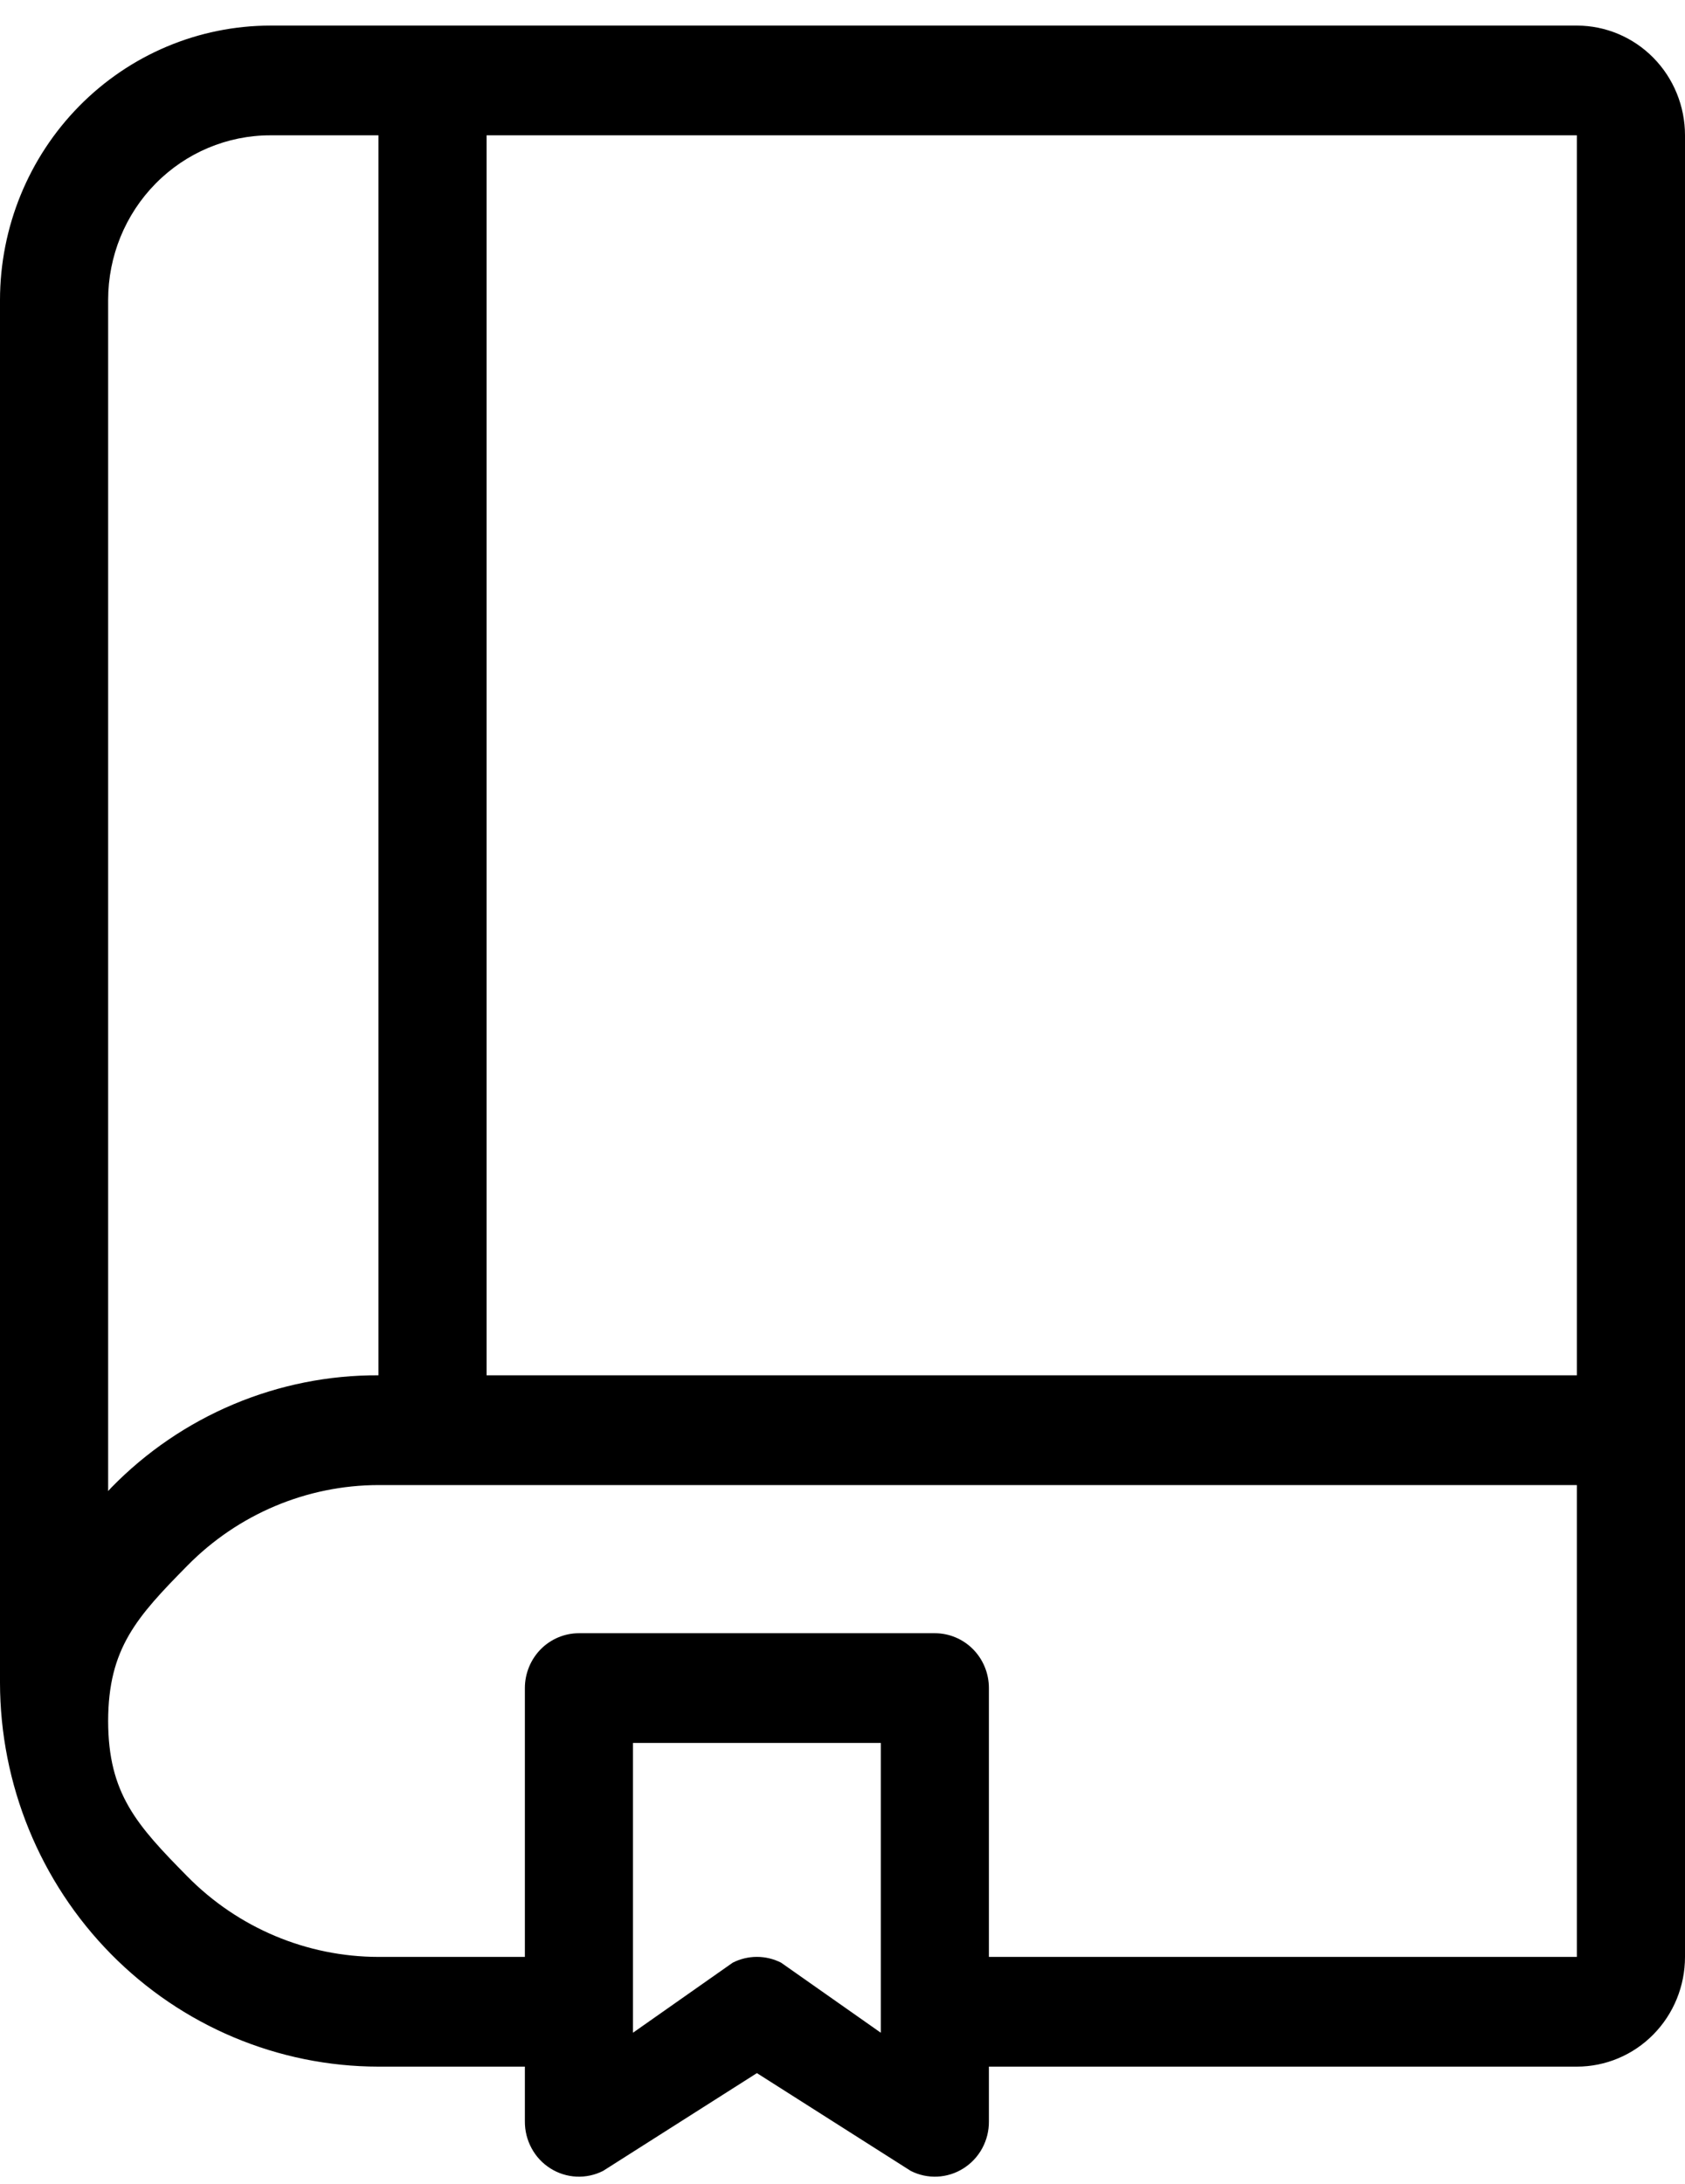 <?xml version="1.0" encoding="UTF-8"?> <svg xmlns="http://www.w3.org/2000/svg" width="44" height="57" viewBox="0 0 44 57" fill="none"> <path d="M41.176 0.668H7.059C5.187 0.67 3.393 1.425 2.07 2.768C0.747 4.11 0.002 5.93 0 7.829V43.918C0.003 46.576 1.045 49.124 2.898 51.004C4.75 52.883 7.262 53.94 9.882 53.943H13.706V55.375C13.705 55.62 13.765 55.861 13.882 56.075C13.998 56.29 14.167 56.47 14.372 56.599C14.577 56.729 14.811 56.802 15.052 56.814C15.293 56.825 15.533 56.774 15.749 56.664L19.765 54.112L23.781 56.664C23.997 56.774 24.236 56.825 24.477 56.814C24.718 56.802 24.953 56.729 25.157 56.599C25.362 56.47 25.531 56.29 25.648 56.075C25.764 55.861 25.825 55.62 25.823 55.375V53.943H41.176C41.925 53.943 42.644 53.642 43.173 53.104C43.703 52.567 44 51.839 44 51.079V3.532C44 2.773 43.703 2.044 43.173 1.507C42.644 0.97 41.925 0.668 41.176 0.668ZM41.176 35.898H12.706V3.532H41.176V35.898ZM2.824 7.829C2.824 6.689 3.27 5.596 4.064 4.791C4.858 3.985 5.936 3.532 7.059 3.532H9.882V35.898C8.585 35.892 7.3 36.149 6.101 36.653C4.903 37.156 3.815 37.898 2.903 38.833C2.874 38.862 2.852 38.893 2.824 38.92V7.829ZM23 53.058L20.396 51.229C20.2 51.13 19.984 51.078 19.765 51.078C19.546 51.078 19.33 51.13 19.134 51.229L16.529 53.058V45.494H23V53.058ZM41.176 51.079H25.823V44.062C25.823 43.682 25.675 43.318 25.41 43.049C25.145 42.781 24.786 42.63 24.412 42.63H15.118C14.743 42.63 14.384 42.781 14.119 43.049C13.855 43.318 13.706 43.682 13.706 44.062V51.079H9.882C8.011 51.077 6.217 50.322 4.893 48.979C3.57 47.637 2.826 46.819 2.824 44.921C2.827 43.023 3.572 42.206 4.895 40.864C6.218 39.522 8.011 38.766 9.882 38.763H41.176V51.079Z" fill="black"></path> </svg> 